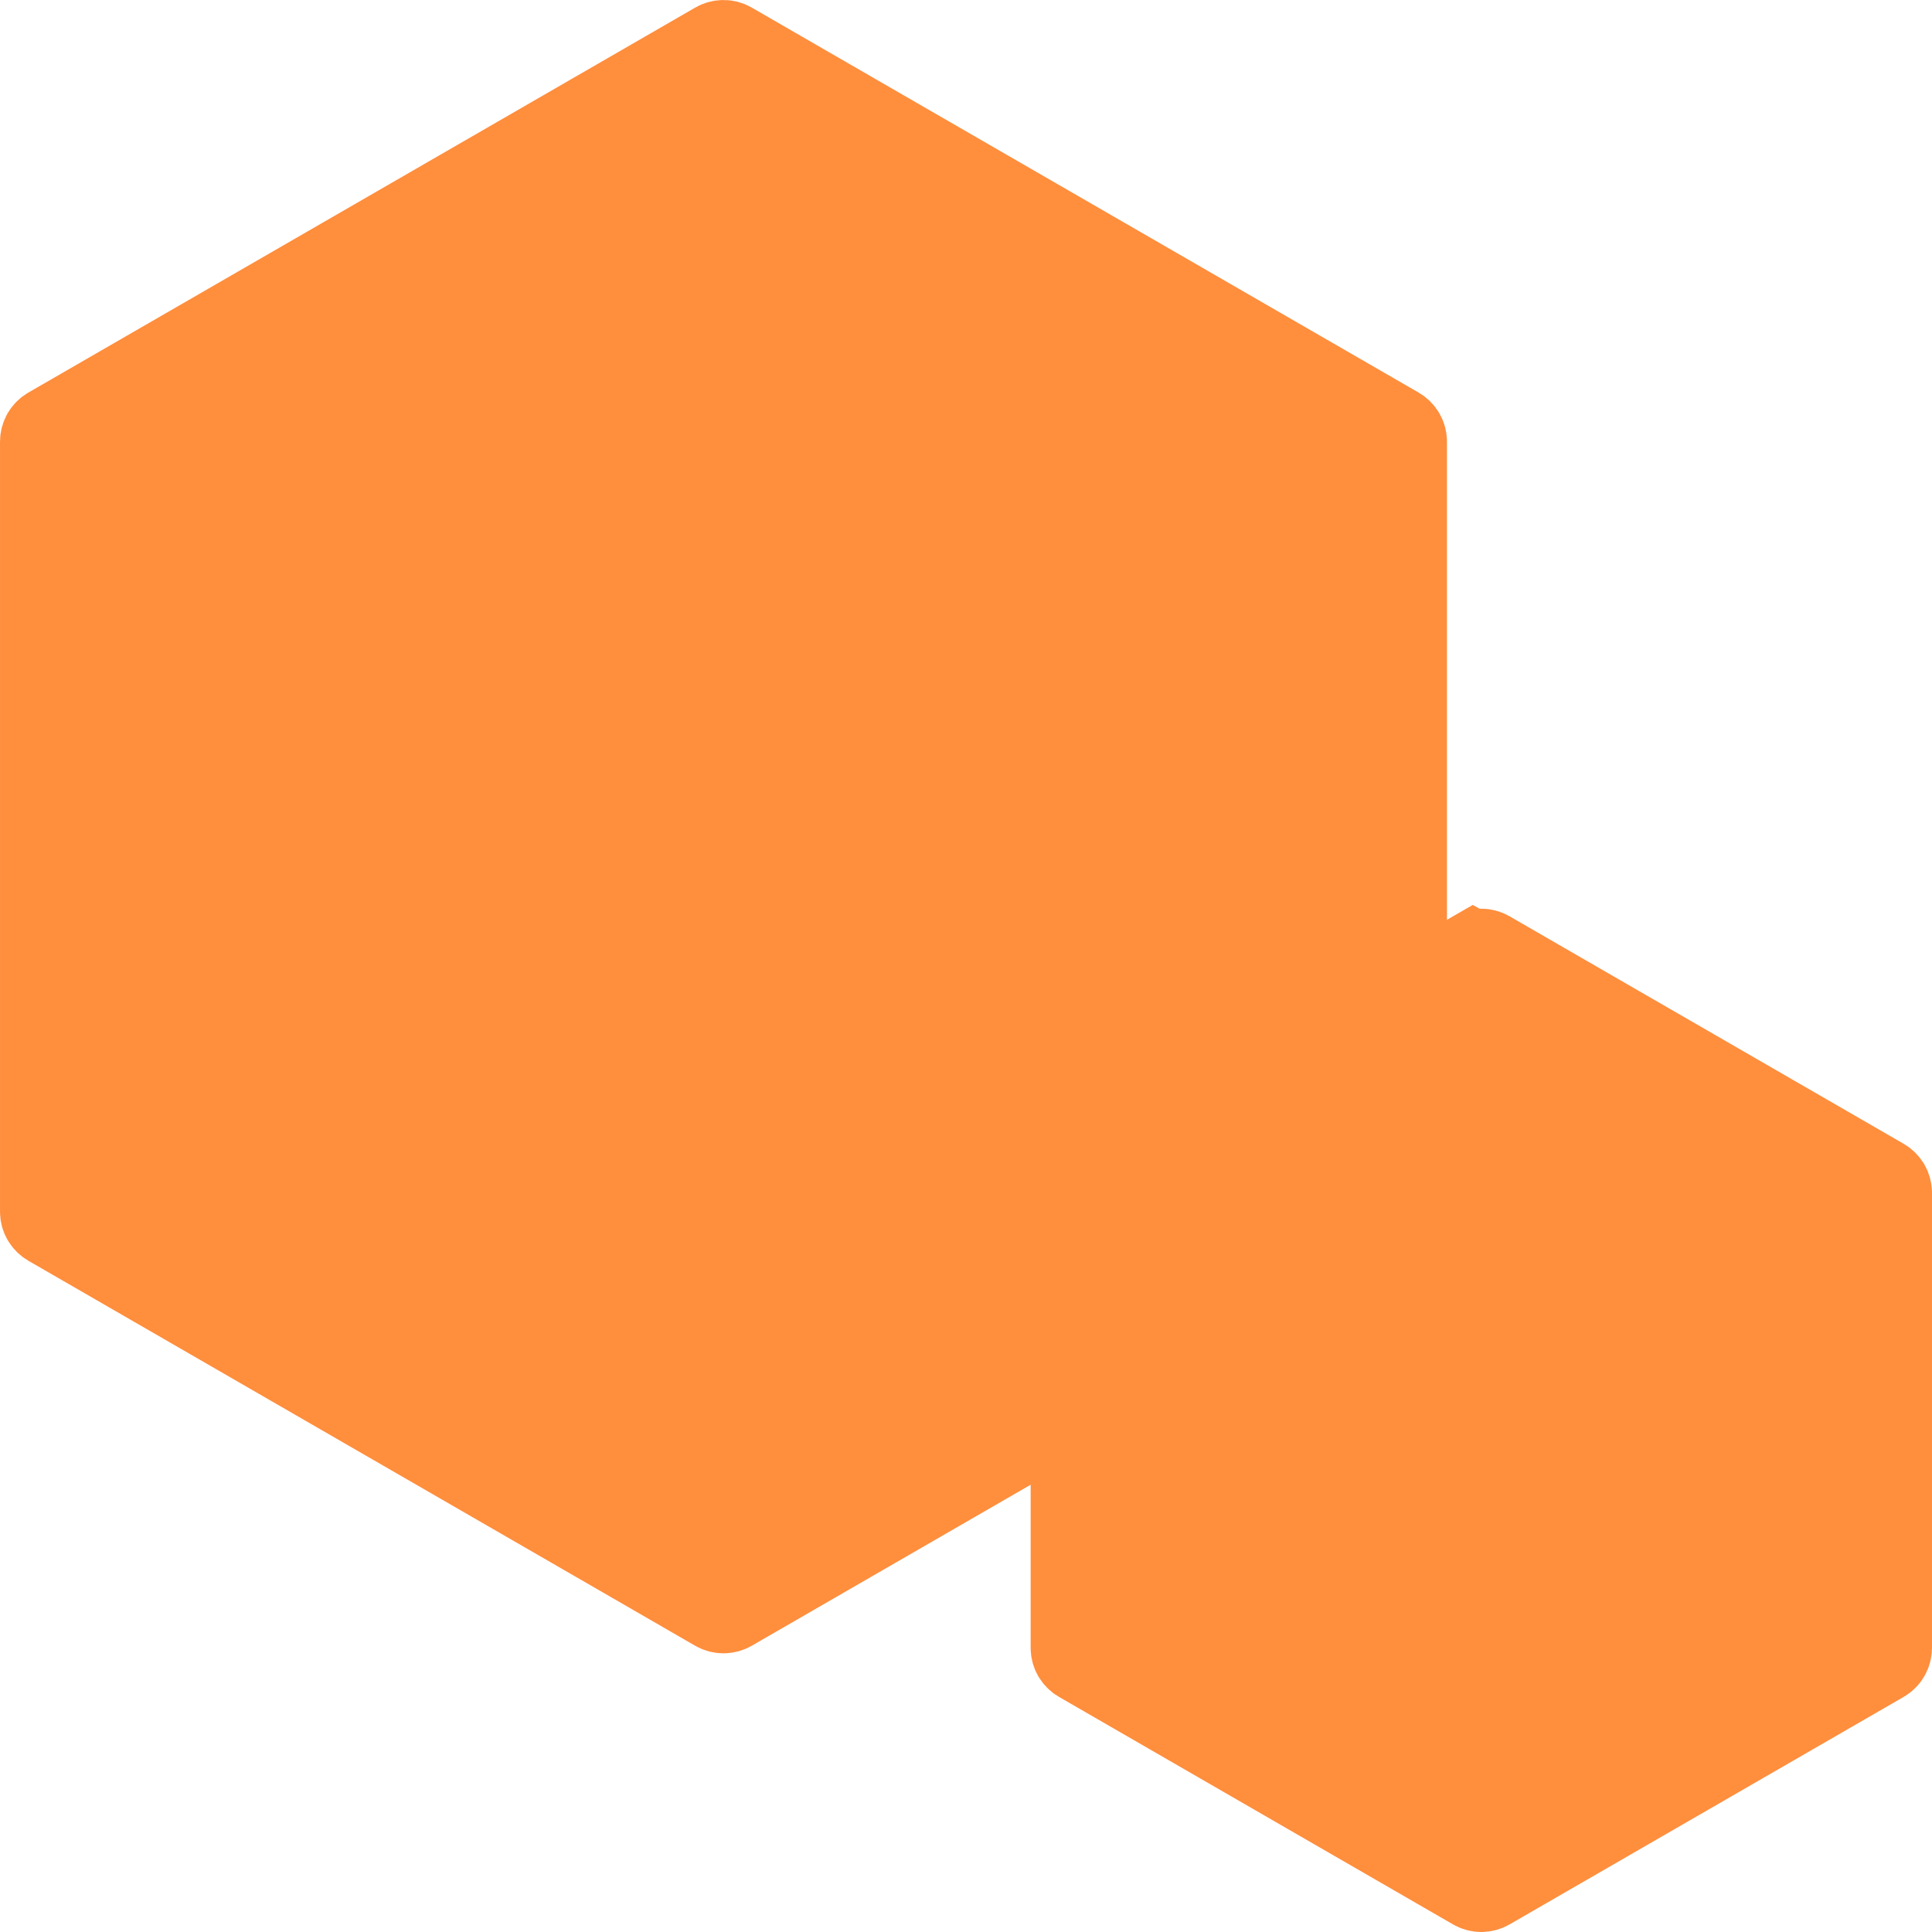 <svg width="44" height="44" viewBox="0 0 44 44" fill="none" xmlns="http://www.w3.org/2000/svg">
<g clip-path="url(#clip0_8180_26953)">
<path d="M33.55 21.662L33.413 21.741L32.037 22.535V20.947V10.058C32.037 9.925 31.966 9.802 31.851 9.735L31.851 9.735L16.663 0.967L16.663 0.967C16.548 0.9 16.406 0.9 16.291 0.967L16.291 0.967L1.103 9.735C1.103 9.735 1.103 9.735 1.103 9.735C0.988 9.802 0.917 9.925 0.917 10.058V27.596C0.917 27.729 0.988 27.851 1.103 27.918L1.103 27.918L16.291 36.687L16.291 36.687C16.406 36.753 16.548 36.753 16.663 36.687L16.663 36.687L23.014 33.02L24.389 32.226V33.814V37.529C24.389 37.662 24.46 37.785 24.575 37.851L24.575 37.851L33.55 43.033C33.55 43.033 33.55 43.033 33.55 43.033C33.665 43.1 33.807 43.1 33.922 43.033L42.897 37.852C43.012 37.785 43.083 37.662 43.083 37.529V27.166C43.083 27.033 43.012 26.91 42.897 26.843L33.55 21.662ZM33.55 21.662C33.55 21.662 33.55 21.662 33.55 21.662C33.665 21.595 33.807 21.595 33.922 21.662C33.922 21.662 33.922 21.662 33.922 21.662L42.897 26.843L33.55 21.662ZM14.73 34.925L16.105 35.719V34.132V19.602V19.072L15.646 18.808L3.036 11.527L1.661 10.733V12.321V26.851V27.381L2.12 27.645L14.73 34.925ZM16.019 18.163L16.477 18.427L16.935 18.163L29.549 10.88L30.921 10.088L29.55 9.293L16.937 1.986L16.477 1.719L16.017 1.986L3.404 9.293L2.033 10.088L3.405 10.88L16.019 18.163ZM16.849 34.132V35.719L18.224 34.925L23.931 31.631L24.389 31.366V30.837V27.166C24.389 27.033 24.46 26.91 24.575 26.843L30.834 23.23L31.293 22.965V22.436V12.321V10.733L29.918 11.527L17.308 18.808L16.849 19.072V19.602V34.132ZM41.88 37.579L42.339 37.314V36.785V27.91V27.381L41.88 27.116L34.195 22.679L33.736 22.414L33.278 22.679L25.592 27.116L25.134 27.381V27.91V36.785V37.314L25.592 37.579L33.278 42.016L33.736 42.281L34.195 42.016L41.88 37.579Z" fill="#FF8E3D" stroke="#FF8E3D" stroke-width="1.833"/>
<path d="M33.428 27.308L33.432 27.301L33.436 27.295C33.491 27.21 33.595 27.147 33.738 27.147C33.88 27.147 33.984 27.21 34.039 27.295L34.043 27.301L34.047 27.308L37.269 32.141C37.353 32.266 37.353 32.429 37.269 32.554C37.269 32.554 37.269 32.554 37.269 32.554L34.047 37.387L34.043 37.394L34.039 37.4C33.984 37.485 33.88 37.548 33.738 37.548C33.595 37.548 33.491 37.485 33.436 37.4L33.432 37.394L33.428 37.387L30.206 32.554C30.206 32.554 30.206 32.554 30.206 32.554C30.122 32.429 30.122 32.266 30.206 32.141C30.206 32.141 30.206 32.141 30.206 32.141L33.428 27.308ZM36.173 32.856L36.512 32.347L36.173 31.839L34.5 29.33L33.738 28.186L32.975 29.33L31.302 31.839L30.963 32.347L31.302 32.856L32.975 35.365L33.738 36.509L34.5 35.365L36.173 32.856Z" fill="#FF8E3D" stroke="#FF8E3D" stroke-width="1.833"/>
</g>
<defs>
<clipPath id="clip0_8180_26953">
<rect width="44" height="44" fill="white"/>
</clipPath>
</defs>
</svg>
